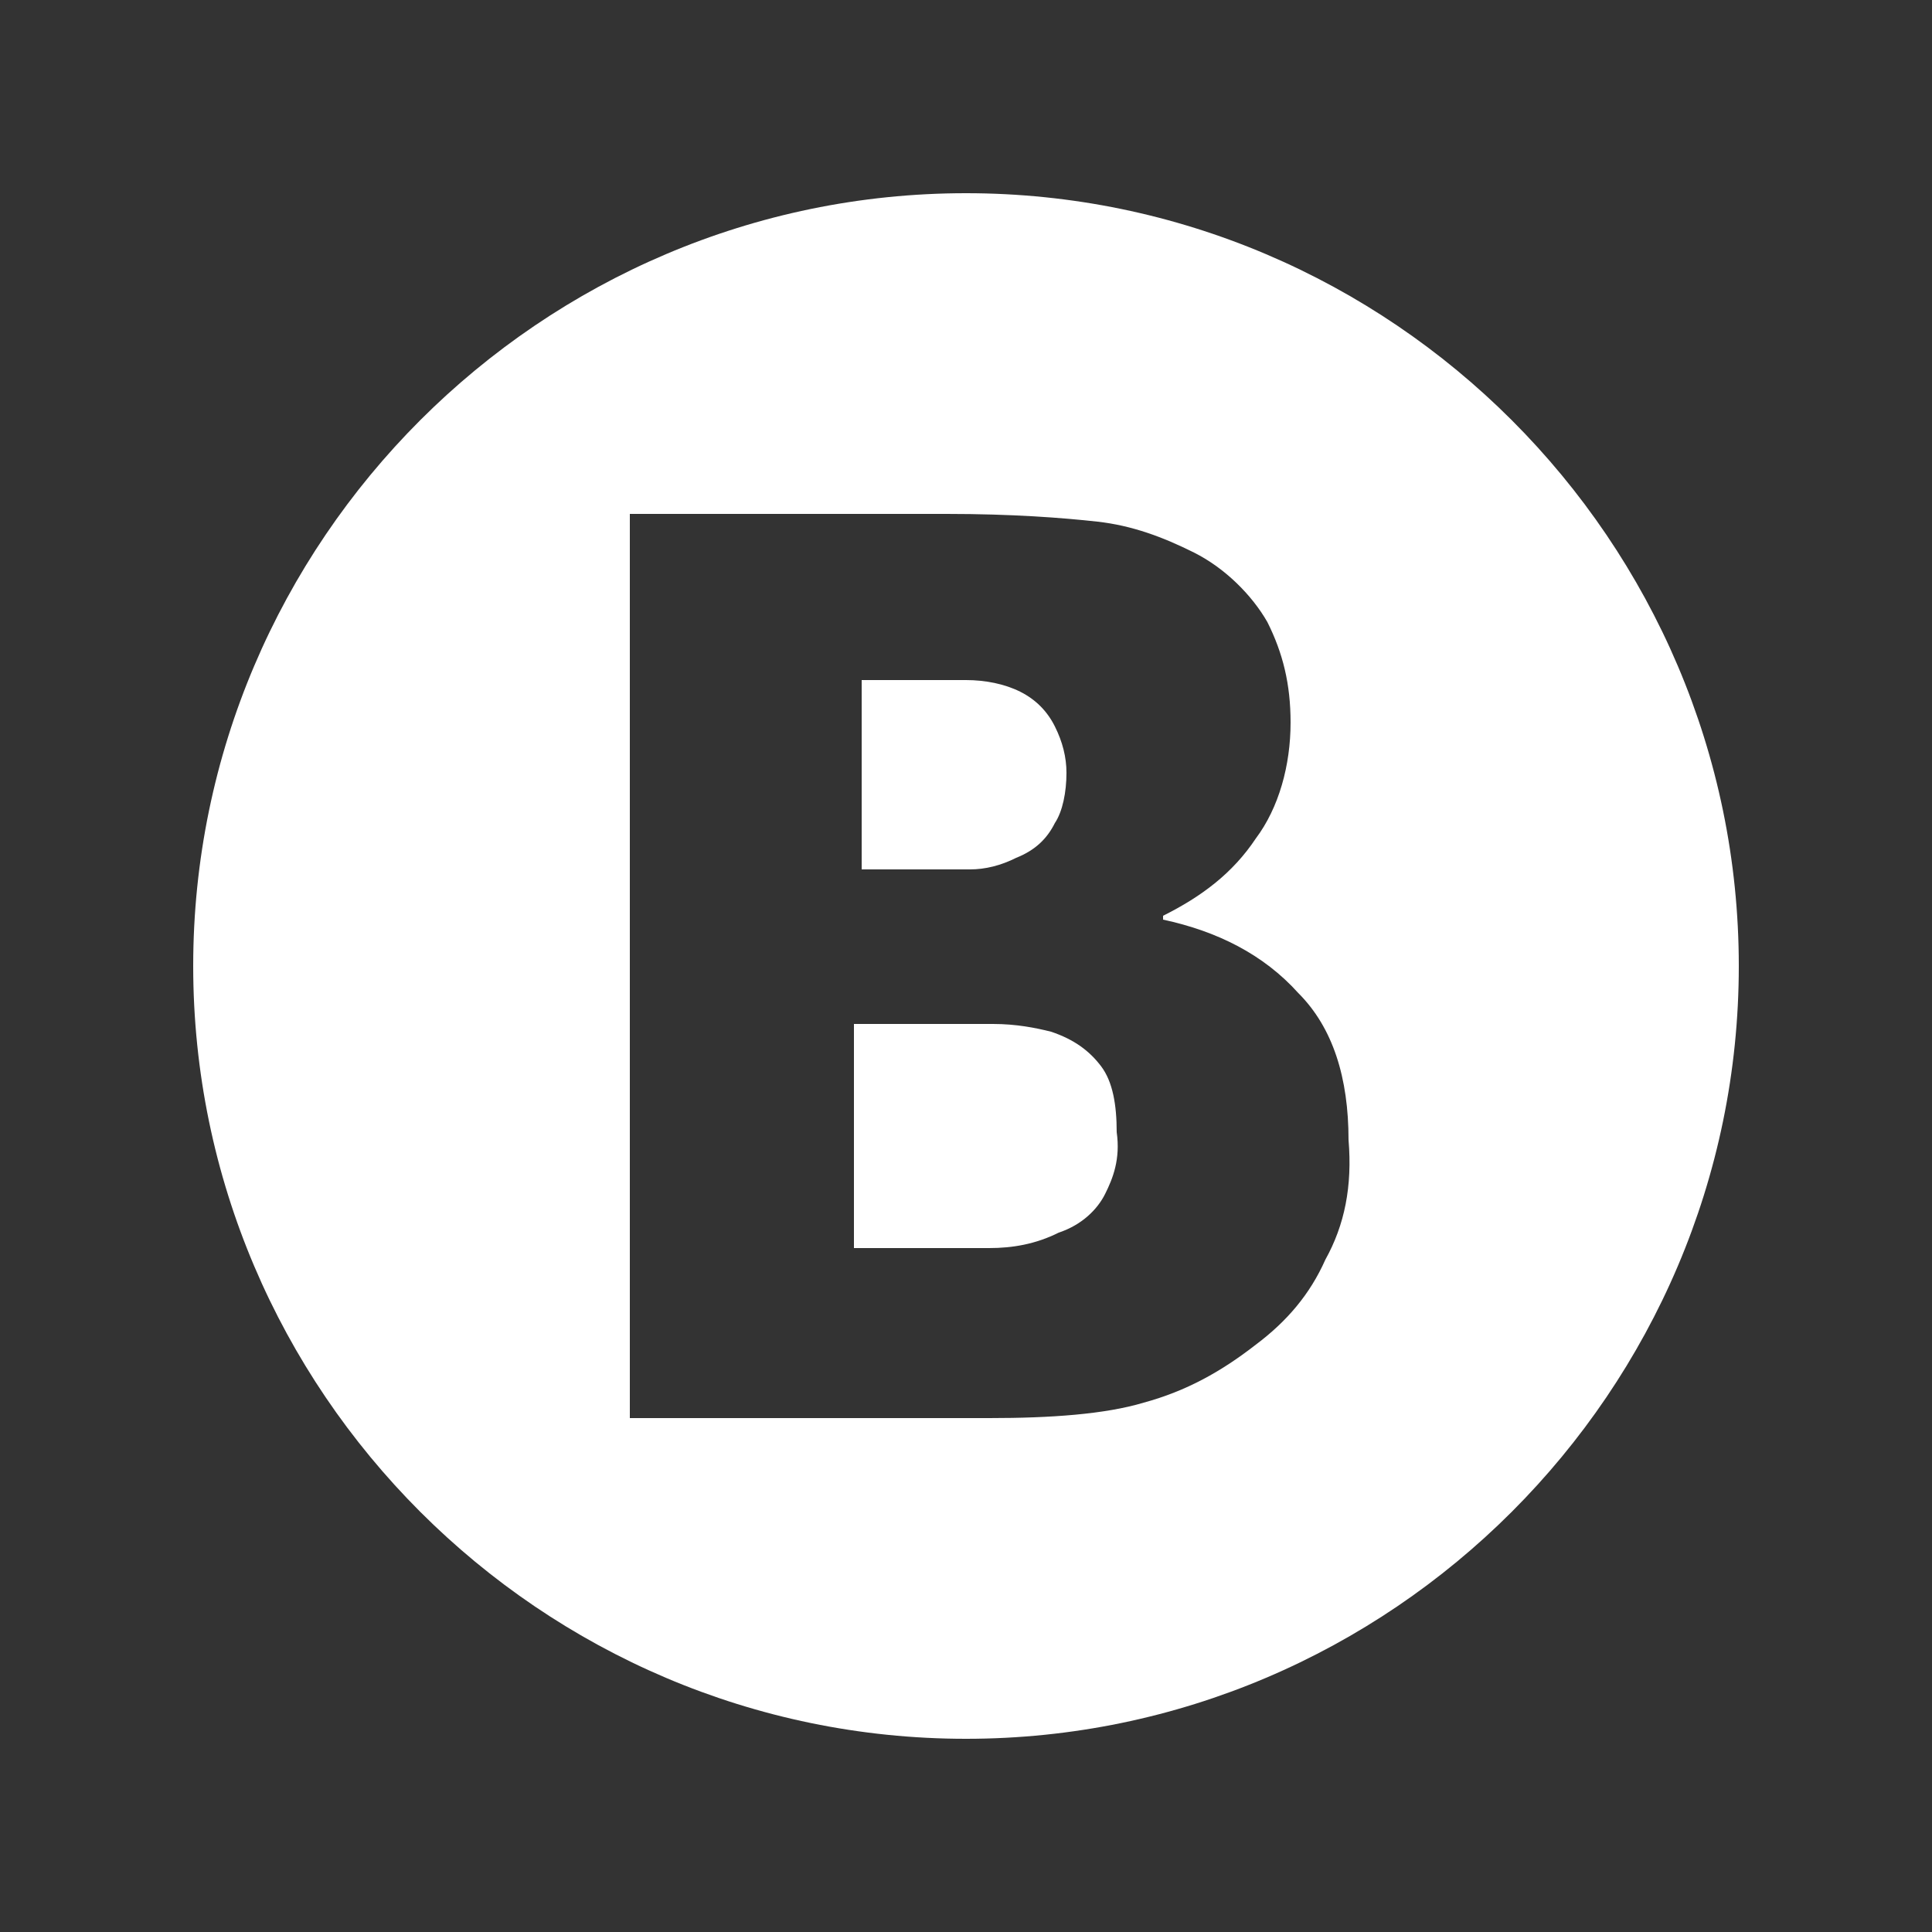 <?xml version="1.0" encoding="UTF-8"?>
<!-- Generator: Adobe Illustrator 18.1.1, SVG Export Plug-In . SVG Version: 6.00 Build 0)  -->
<!DOCTYPE svg PUBLIC "-//W3C//DTD SVG 1.1//EN" "http://www.w3.org/Graphics/SVG/1.1/DTD/svg11.dtd">
<svg version="1.1" id="Слой_1" xmlns="http://www.w3.org/2000/svg" xmlns:xlink="http://www.w3.org/1999/xlink" x="0px" y="0px" viewBox="0 0 50 50" enable-background="new 0 0 50 50" xml:space="preserve">
<rect x="0" y="0" width="50" height="50" fill="#333333" stroke="none"/>
<path fill="#FFFFFF" d="M25,5C14,5,5,14,5,25s9,20,20,20s20-9,20-20S36,5,25,5z M34.3,32.6c-0.4,0.9-1,1.6-1.8,2.2  c-0.9,0.7-1.8,1.2-2.9,1.5c-1,0.3-2.4,0.4-4,0.4h-9.3V13.3h8.2c1.7,0,3,0.1,3.9,0.2c0.9,0.1,1.7,0.4,2.5,0.8  c0.8,0.4,1.5,1.1,1.9,1.8c0.4,0.8,0.6,1.6,0.6,2.6c0,1.1-0.3,2.2-0.9,3c-0.6,0.9-1.4,1.5-2.4,2v0.1c1.4,0.3,2.6,0.9,3.5,1.9  c0.9,0.9,1.3,2.2,1.3,3.8C35,30.7,34.8,31.7,34.3,32.6z M22.2,17.6h0.4c1,0,1.8,0,2.4,0c0.5,0,1,0.1,1.4,0.3  c0.4,0.2,0.7,0.5,0.9,0.9c0.2,0.4,0.3,0.8,0.3,1.2c0,0.5-0.1,1-0.3,1.3c-0.2,0.4-0.5,0.7-1,0.9c-0.4,0.2-0.8,0.3-1.2,0.3  c-0.4,0-1.1,0-2.1,0h-0.7V17.6z M28.6,30.9c-0.2,0.4-0.6,0.8-1.2,1c-0.6,0.3-1.2,0.4-1.8,0.4c-0.6,0-1.6,0-3.2,0h-0.3v-5.8h1.1  c1,0,1.9,0,2.5,0c0.6,0,1.1,0.1,1.5,0.2c0.6,0.2,1,0.5,1.3,0.9c0.3,0.4,0.4,1,0.4,1.7C29,30,28.8,30.5,28.6,30.9z"/>
</svg>